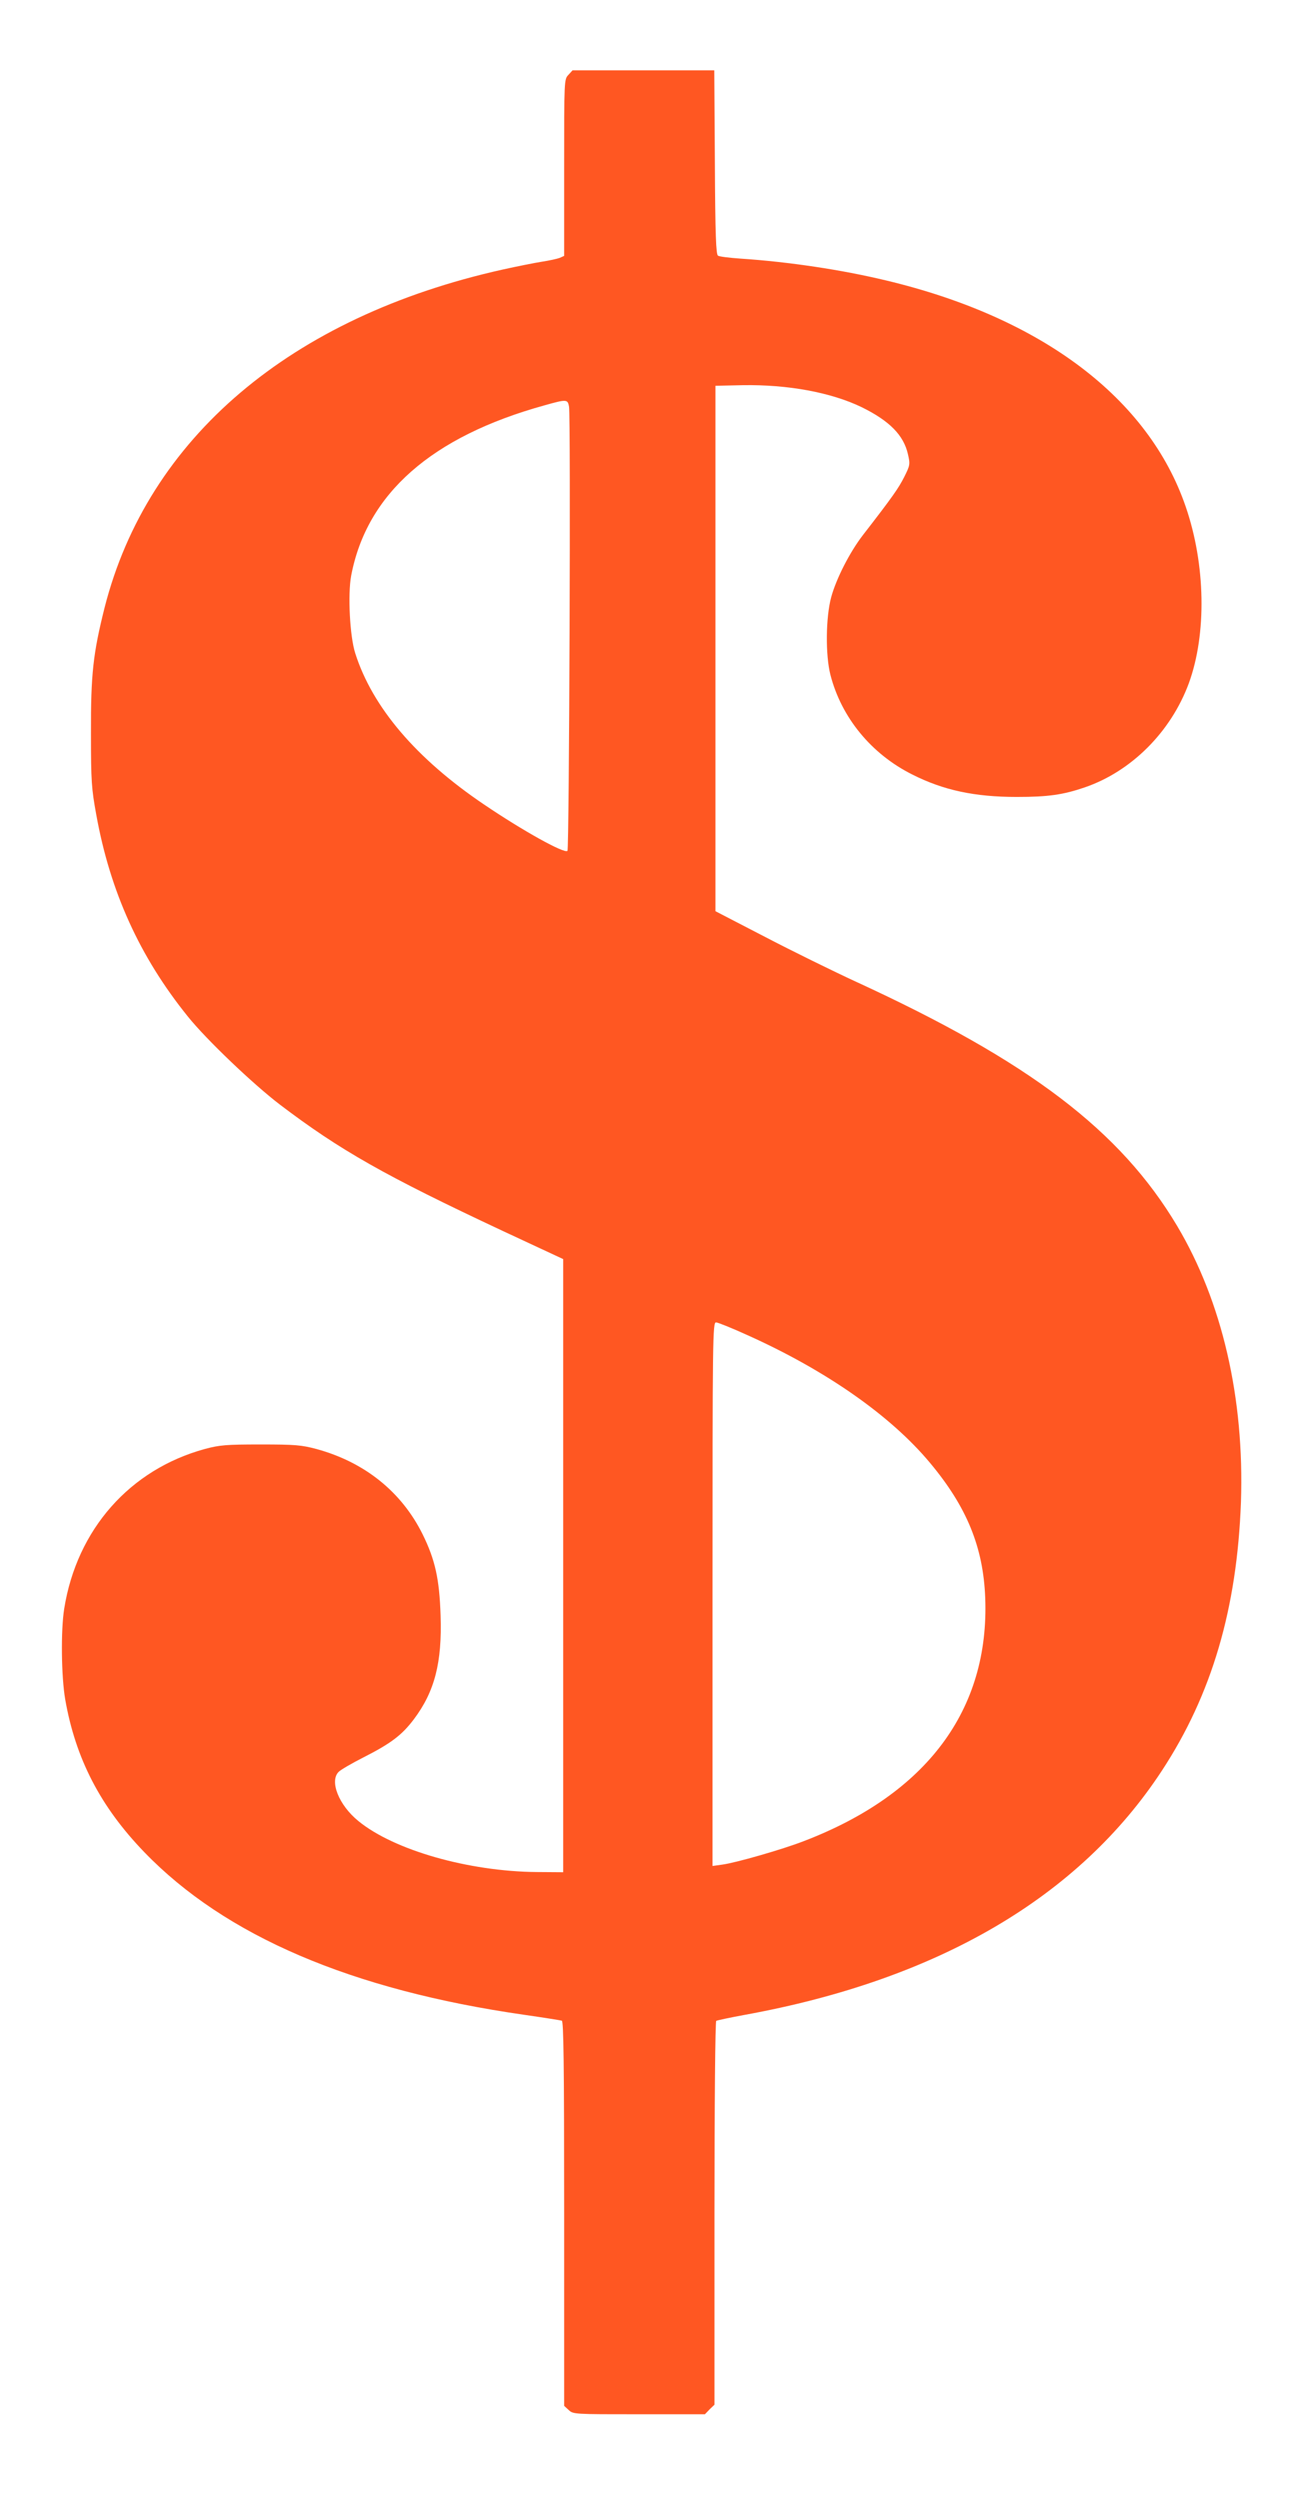 <?xml version="1.0" standalone="no"?>
<!DOCTYPE svg PUBLIC "-//W3C//DTD SVG 20010904//EN"
 "http://www.w3.org/TR/2001/REC-SVG-20010904/DTD/svg10.dtd">
<svg version="1.0" xmlns="http://www.w3.org/2000/svg"
 width="668pt" height="1280pt" viewBox="0 0 668 1280"
 preserveAspectRatio="xMidYMid meet">
<g transform="translate(0,1280) scale(0.1,-0.1)"
fill="#ff5722" stroke="none">
<path d="M2912 12417 c-22 -23 -22 -25 -22 -475 l0 -452 -22 -10 c-13 -5 -54
-14 -93 -20 -38 -6 -128 -24 -200 -40 -1086 -242 -1818 -863 -2039 -1730 -59
-235 -71 -341 -70 -645 0 -246 3 -283 27 -415 71 -394 222 -728 470 -1035 94
-117 334 -346 472 -451 306 -232 534 -362 1145 -648 l305 -142 0 -1570 0
-1569 -135 1 c-350 3 -732 112 -914 261 -101 82 -149 205 -101 252 11 11 68
44 127 74 140 71 197 114 258 195 107 142 145 291 137 531 -6 188 -28 286 -92
416 -108 218 -298 370 -545 437 -76 20 -107 23 -285 23 -177 0 -210 -3 -285
-23 -385 -105 -656 -412 -721 -817 -18 -112 -15 -349 5 -465 53 -303 180 -549
405 -782 414 -429 1061 -706 1947 -833 98 -14 185 -28 192 -30 9 -3 12 -210
12 -988 l0 -984 23 -21 c23 -22 28 -22 361 -22 l337 0 24 25 25 24 0 980 c0
563 4 982 9 985 5 3 71 17 147 31 989 180 1712 603 2136 1250 256 390 385 830
405 1375 18 532 -96 1026 -327 1414 -291 488 -757 842 -1645 1250 -115 53
-325 156 -465 229 l-255 132 0 1345 0 1345 139 3 c232 4 454 -37 611 -113 142
-70 214 -143 236 -240 12 -52 11 -57 -19 -117 -29 -57 -57 -98 -212 -298 -67
-87 -136 -222 -162 -317 -28 -104 -30 -296 -4 -398 56 -218 209 -405 419 -510
160 -81 321 -115 536 -115 160 0 237 11 348 49 239 82 441 284 533 533 92 252
86 608 -16 904 -190 555 -737 968 -1534 1158 -228 55 -503 96 -747 112 -56 4
-107 10 -115 15 -10 7 -14 99 -16 479 l-3 470 -363 0 -363 0 -21 -23z m3
-1699 c9 -49 1 -2265 -8 -2274 -15 -16 -229 103 -427 237 -348 235 -572 498
-660 774 -28 86 -39 302 -21 398 80 420 412 712 991 872 114 32 118 31 125 -7z
m911 -4752 c406 -182 737 -414 938 -655 189 -226 273 -432 283 -691 22 -574
-300 -1005 -930 -1246 -111 -43 -349 -111 -417 -120 l-50 -7 0 1392 c0 1318 1
1391 18 1391 9 0 81 -29 158 -64z"/>
</g>
</svg>
